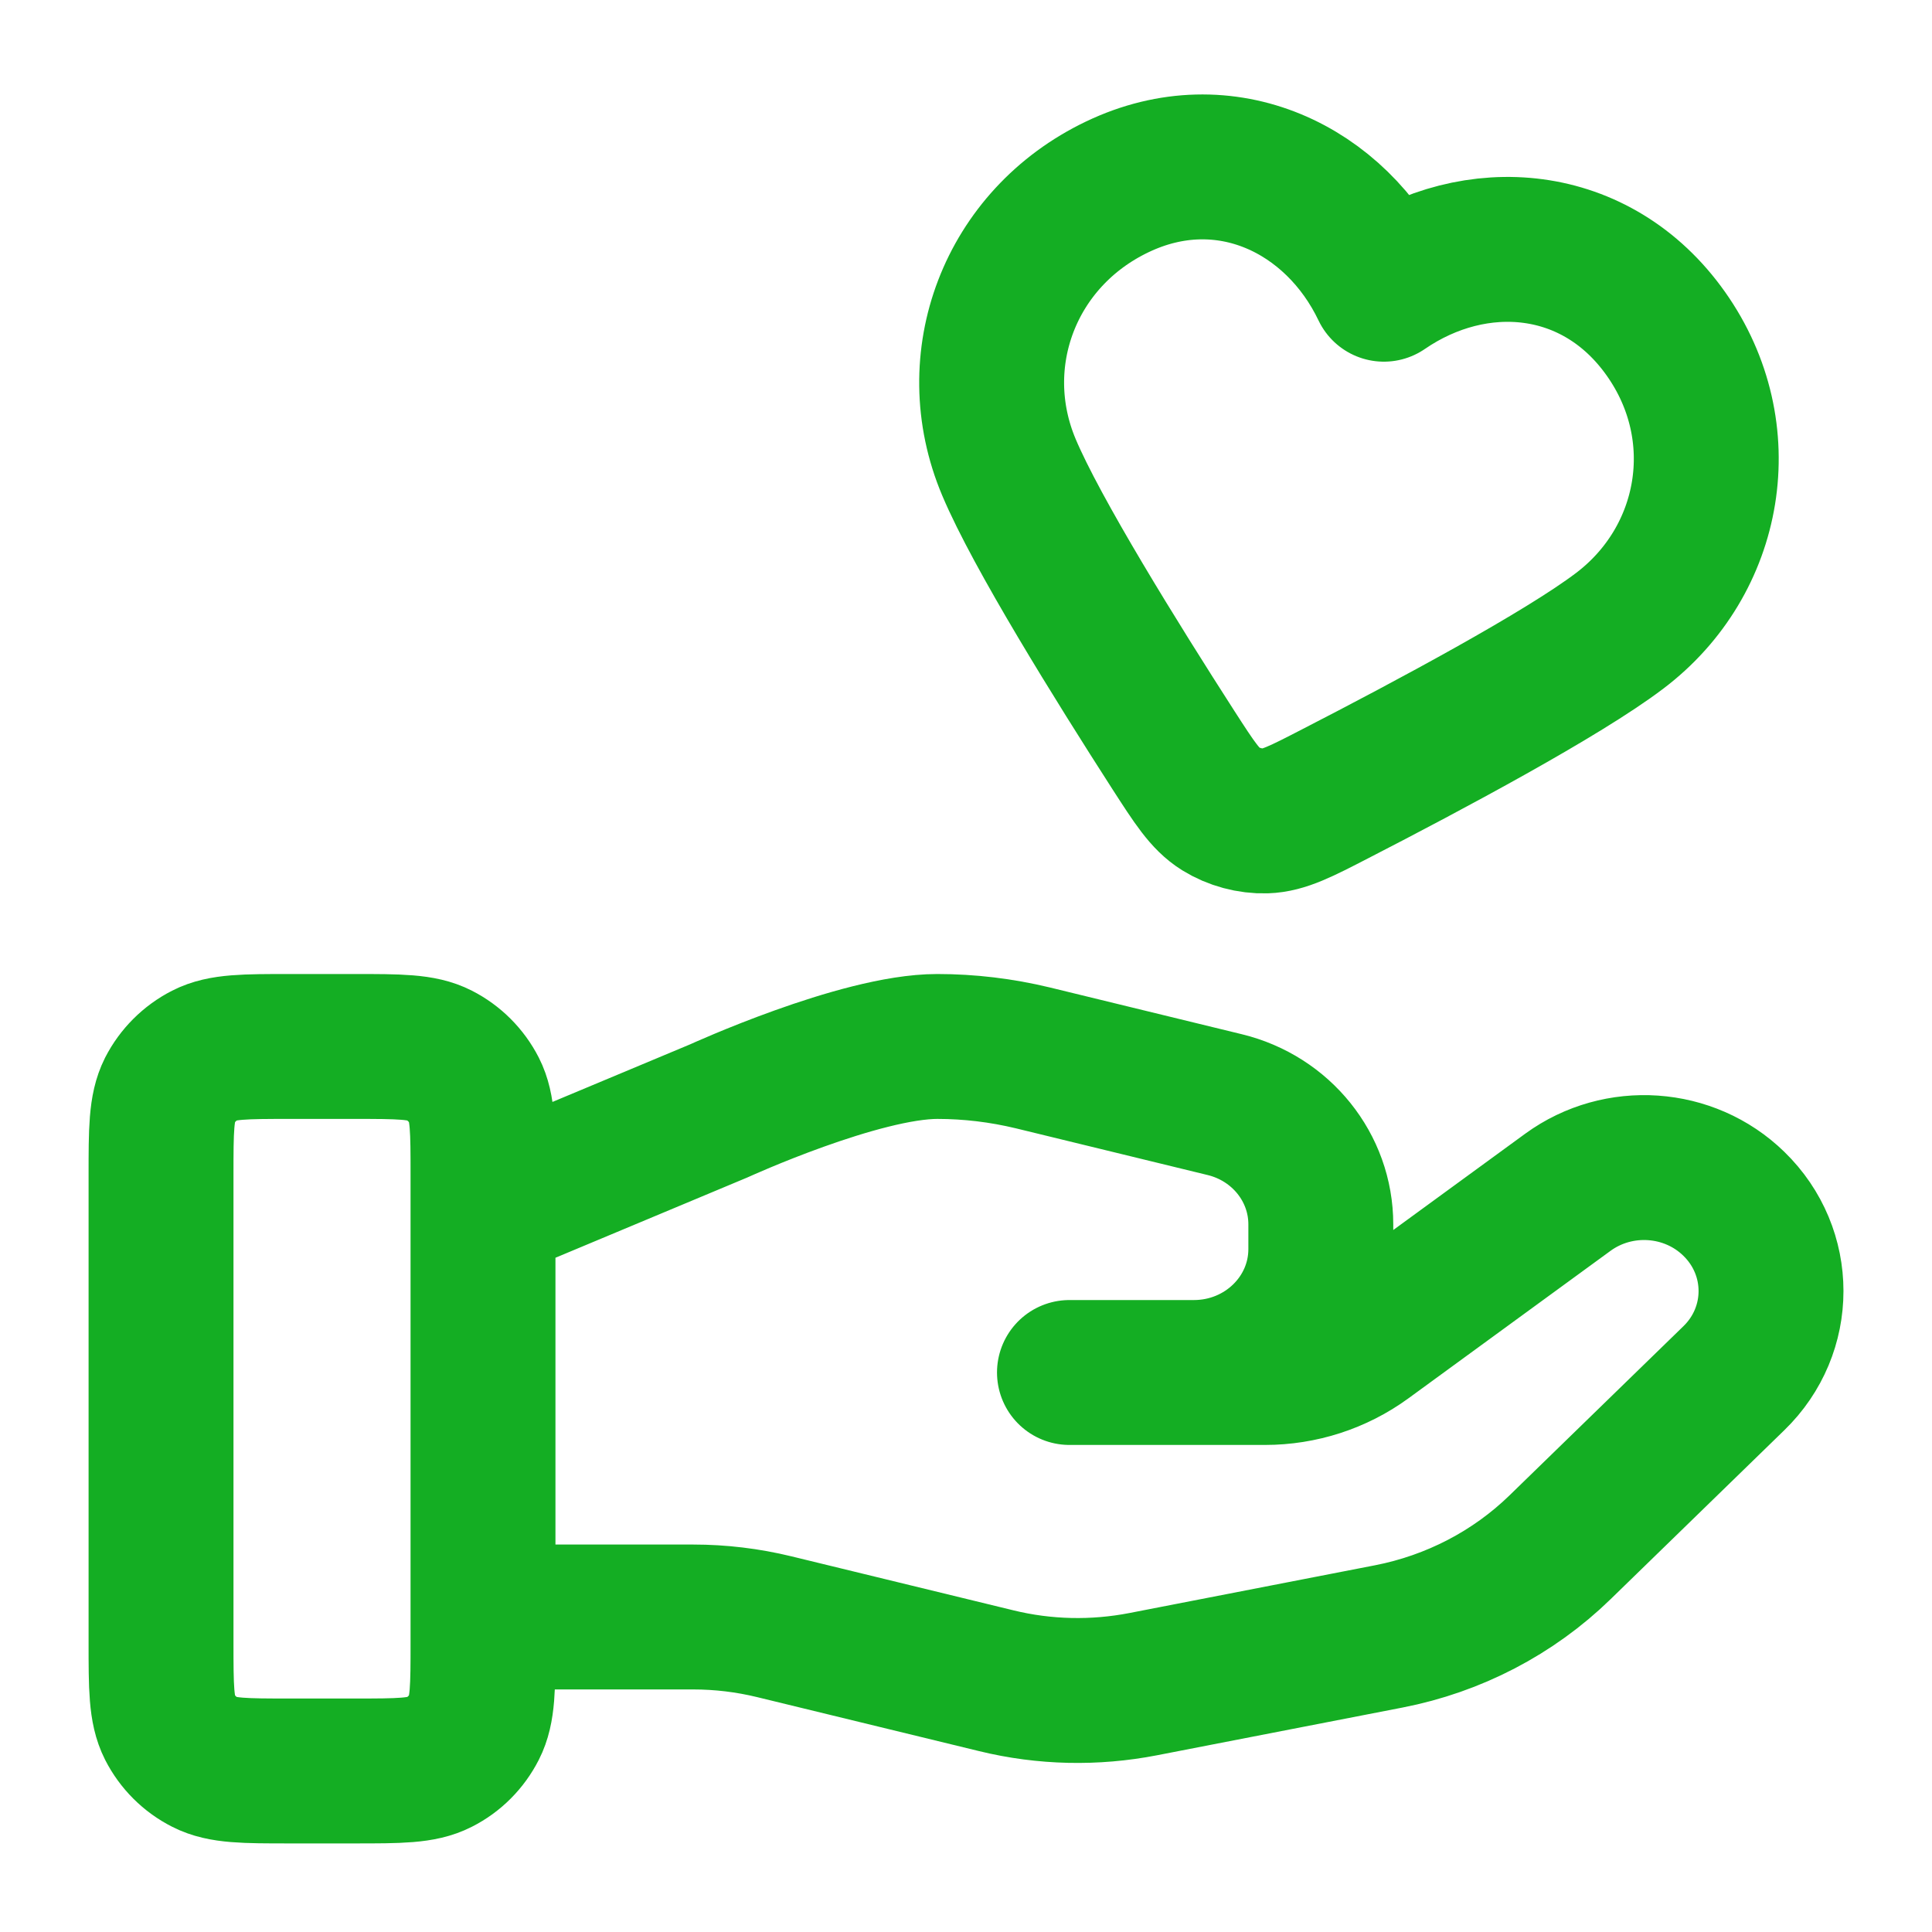 <svg width="20" height="20" viewBox="0 0 20 20" fill="none" xmlns="http://www.w3.org/2000/svg">
<path d="M5 16.739H7.175C7.459 16.739 7.741 16.773 8.016 16.84L10.314 17.399C10.813 17.521 11.332 17.532 11.836 17.434L14.377 16.94C15.049 16.809 15.666 16.488 16.15 16.017L17.948 14.268C18.462 13.77 18.462 12.96 17.948 12.461C17.486 12.011 16.754 11.961 16.231 12.342L14.136 13.871C13.835 14.09 13.47 14.208 13.095 14.208H11.071L12.359 14.208C13.085 14.208 13.673 13.636 13.673 12.93V12.674C13.673 12.088 13.263 11.577 12.678 11.435L10.691 10.951C10.367 10.873 10.036 10.833 9.703 10.833C8.899 10.833 7.443 11.499 7.443 11.499L5 12.521M1.667 12.167L1.667 17C1.667 17.467 1.667 17.7 1.757 17.878C1.837 18.035 1.965 18.163 2.122 18.242C2.3 18.333 2.533 18.333 3 18.333H3.667C4.133 18.333 4.367 18.333 4.545 18.242C4.702 18.163 4.829 18.035 4.909 17.878C5 17.7 5 17.467 5 17V12.167C5 11.7 5 11.467 4.909 11.288C4.829 11.132 4.702 11.004 4.545 10.924C4.367 10.833 4.133 10.833 3.667 10.833H3C2.533 10.833 2.3 10.833 2.122 10.924C1.965 11.004 1.837 11.132 1.757 11.288C1.667 11.467 1.667 11.7 1.667 12.167ZM14.326 2.994C13.829 1.953 12.682 1.401 11.567 1.934C10.452 2.466 9.977 3.728 10.444 4.836C10.732 5.52 11.559 6.85 12.148 7.766C12.366 8.104 12.475 8.273 12.634 8.372C12.771 8.457 12.941 8.503 13.102 8.498C13.289 8.492 13.468 8.4 13.826 8.215C14.794 7.717 16.175 6.979 16.767 6.53C17.726 5.804 17.963 4.47 17.245 3.455C16.528 2.441 15.277 2.341 14.326 2.994Z" stroke="#14AE23" stroke-width="1.5" stroke-linecap="round" stroke-linejoin="round"/>
</svg>
